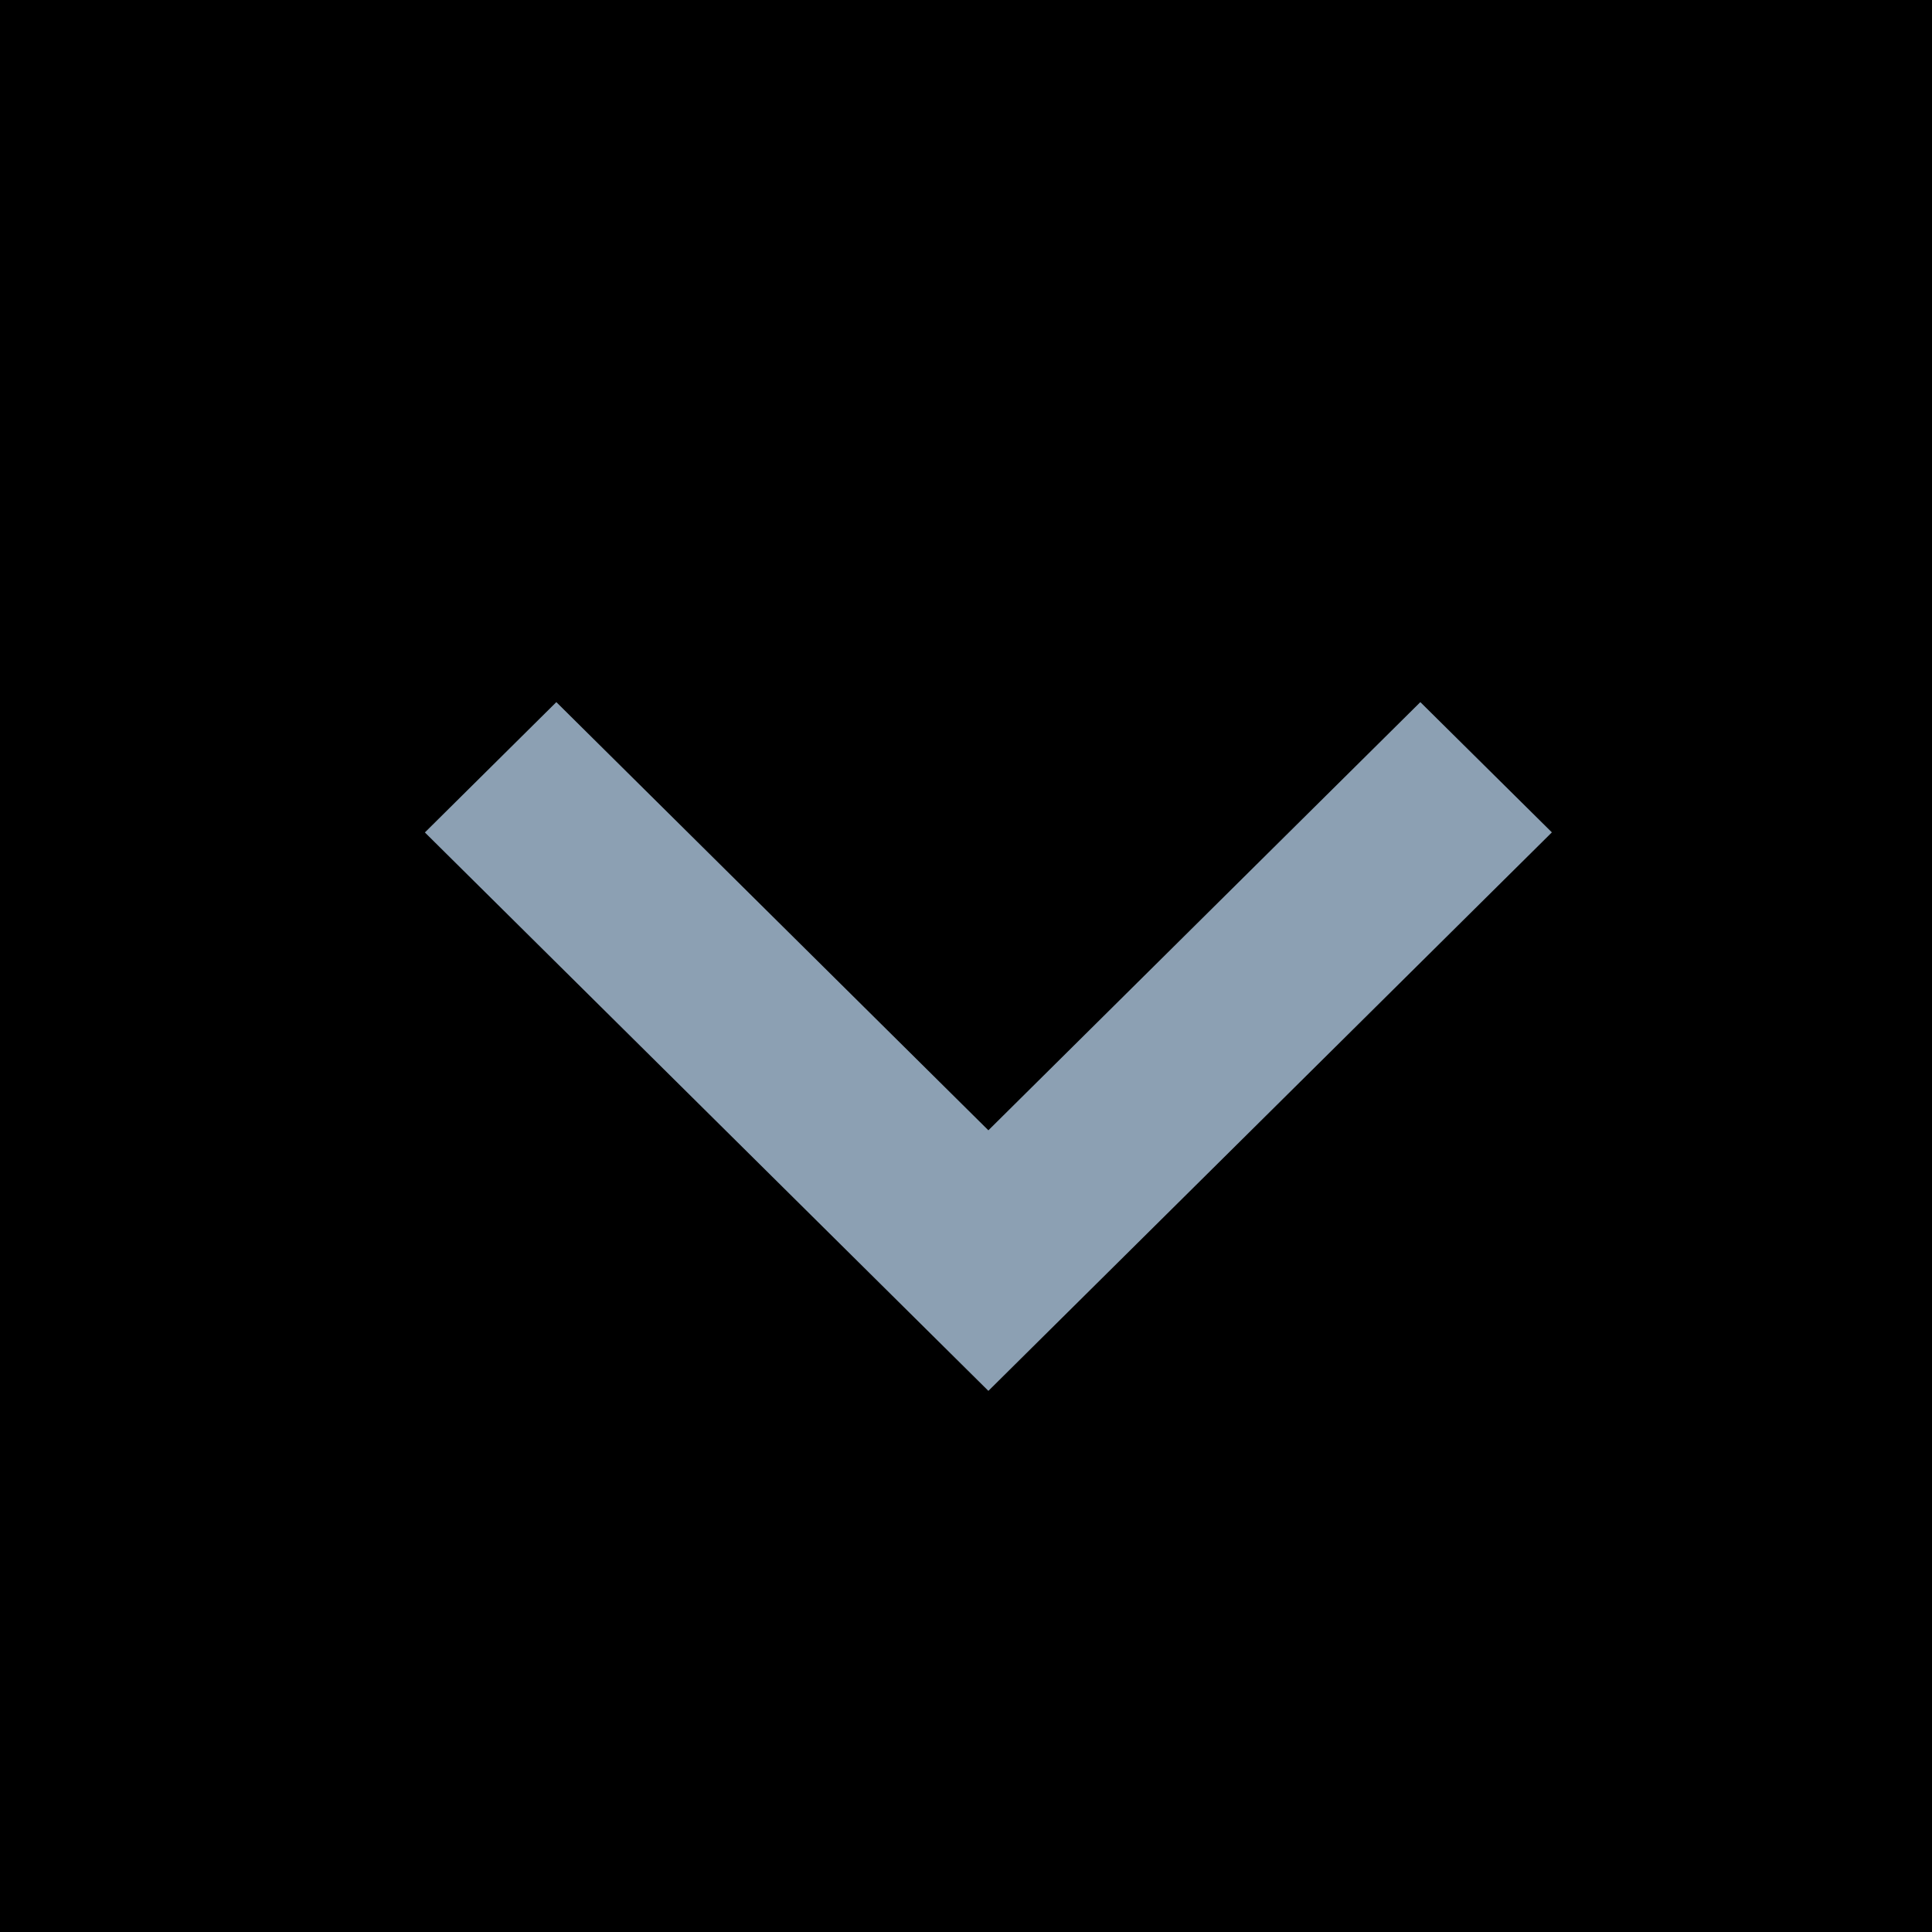 <svg xmlns="http://www.w3.org/2000/svg" xmlns:xlink="http://www.w3.org/1999/xlink" width="24" height="24" viewBox="0 0 24 24">
    <defs>
        <rect id="a" width="414" height="2337" rx="8"/>
        <filter id="b" width="127.1%" height="105%" x="-13.5%" y="-2.1%" filterUnits="objectBoundingBox">
            <feMorphology in="SourceAlpha" radius="2.5" result="shadowSpreadOuter1"/>
            <feOffset dy="8" in="shadowSpreadOuter1" result="shadowOffsetOuter1"/>
            <feGaussianBlur in="shadowOffsetOuter1" result="shadowBlurOuter1" stdDeviation="5"/>
            <feColorMatrix in="shadowBlurOuter1" result="shadowMatrixOuter1" values="0 0 0 0 0 0 0 0 0 0 0 0 0 0 0 0 0 0 0.08 0"/>
            <feMorphology in="SourceAlpha" operator="dilate" radius="2.5" result="shadowSpreadOuter2"/>
            <feOffset dy="6" in="shadowSpreadOuter2" result="shadowOffsetOuter2"/>
            <feGaussianBlur in="shadowOffsetOuter2" result="shadowBlurOuter2" stdDeviation="15"/>
            <feColorMatrix in="shadowBlurOuter2" result="shadowMatrixOuter2" values="0 0 0 0 0 0 0 0 0 0 0 0 0 0 0 0 0 0 0.08 0"/>
            <feMorphology in="SourceAlpha" operator="dilate" radius="1" result="shadowSpreadOuter3"/>
            <feOffset dy="16" in="shadowSpreadOuter3" result="shadowOffsetOuter3"/>
            <feGaussianBlur in="shadowOffsetOuter3" result="shadowBlurOuter3" stdDeviation="12"/>
            <feColorMatrix in="shadowBlurOuter3" result="shadowMatrixOuter3" values="0 0 0 0 0 0 0 0 0 0 0 0 0 0 0 0 0 0 0.08 0"/>
            <feMerge>
                <feMergeNode in="shadowMatrixOuter1"/>
                <feMergeNode in="shadowMatrixOuter2"/>
                <feMergeNode in="shadowMatrixOuter3"/>
            </feMerge>
        </filter>
        <rect id="c" width="366" height="552" rx="8"/>
        <filter id="d" width="100.8%" height="100.5%" x="-.4%" y="-.3%" filterUnits="objectBoundingBox">
            <feMorphology in="SourceAlpha" operator="dilate" radius=".5" result="shadowSpreadOuter1"/>
            <feOffset in="shadowSpreadOuter1" result="shadowOffsetOuter1"/>
            <feColorMatrix in="shadowOffsetOuter1" values="0 0 0 0 0 0 0 0 0 0 0 0 0 0 0 0 0 0 0.12 0"/>
        </filter>
        <path id="f" d="M0 0h366v72H0z"/>
        <filter id="g" width="100.3%" height="101.4%" x="-.1%" y="-.7%" filterUnits="objectBoundingBox">
            <feOffset dy="-1" in="SourceAlpha" result="shadowOffsetInner1"/>
            <feComposite in="shadowOffsetInner1" in2="SourceAlpha" k2="-1" k3="1" operator="arithmetic" result="shadowInnerInner1"/>
            <feColorMatrix in="shadowInnerInner1" values="0 0 0 0 0 0 0 0 0 0 0 0 0 0 0 0 0 0 0.12 0"/>
        </filter>
    </defs>
    <g fill="none" fill-rule="evenodd">
        <path fill="#000" fill-opacity=".8" d="M-342-1150H72v2684h-414z"/>
        <g transform="translate(-342 -1029)">
            <use fill="#000" filter="url(#b)" xlink:href="#a"/>
            <use fill="#FFF" xlink:href="#a"/>
        </g>
        <g transform="translate(-318 -24)">
            <mask id="e" fill="#fff">
                <use xlink:href="#c"/>
            </mask>
            <use fill="#000" filter="url(#d)" xlink:href="#c"/>
            <use fill="#FFF" xlink:href="#c"/>
            <g mask="url(#e)">
                <use fill="#FFF" fill-opacity="0" xlink:href="#f"/>
                <use fill="#000" filter="url(#g)" xlink:href="#f"/>
                <g fill="#8CA0B3">
                    <path d="M337.278 34.34l-1.634-1.618-5.366 5.319-5.367-5.319-1.633 1.619 7 6.937z"/>
                </g>
            </g>
        </g>
    </g>
</svg>
